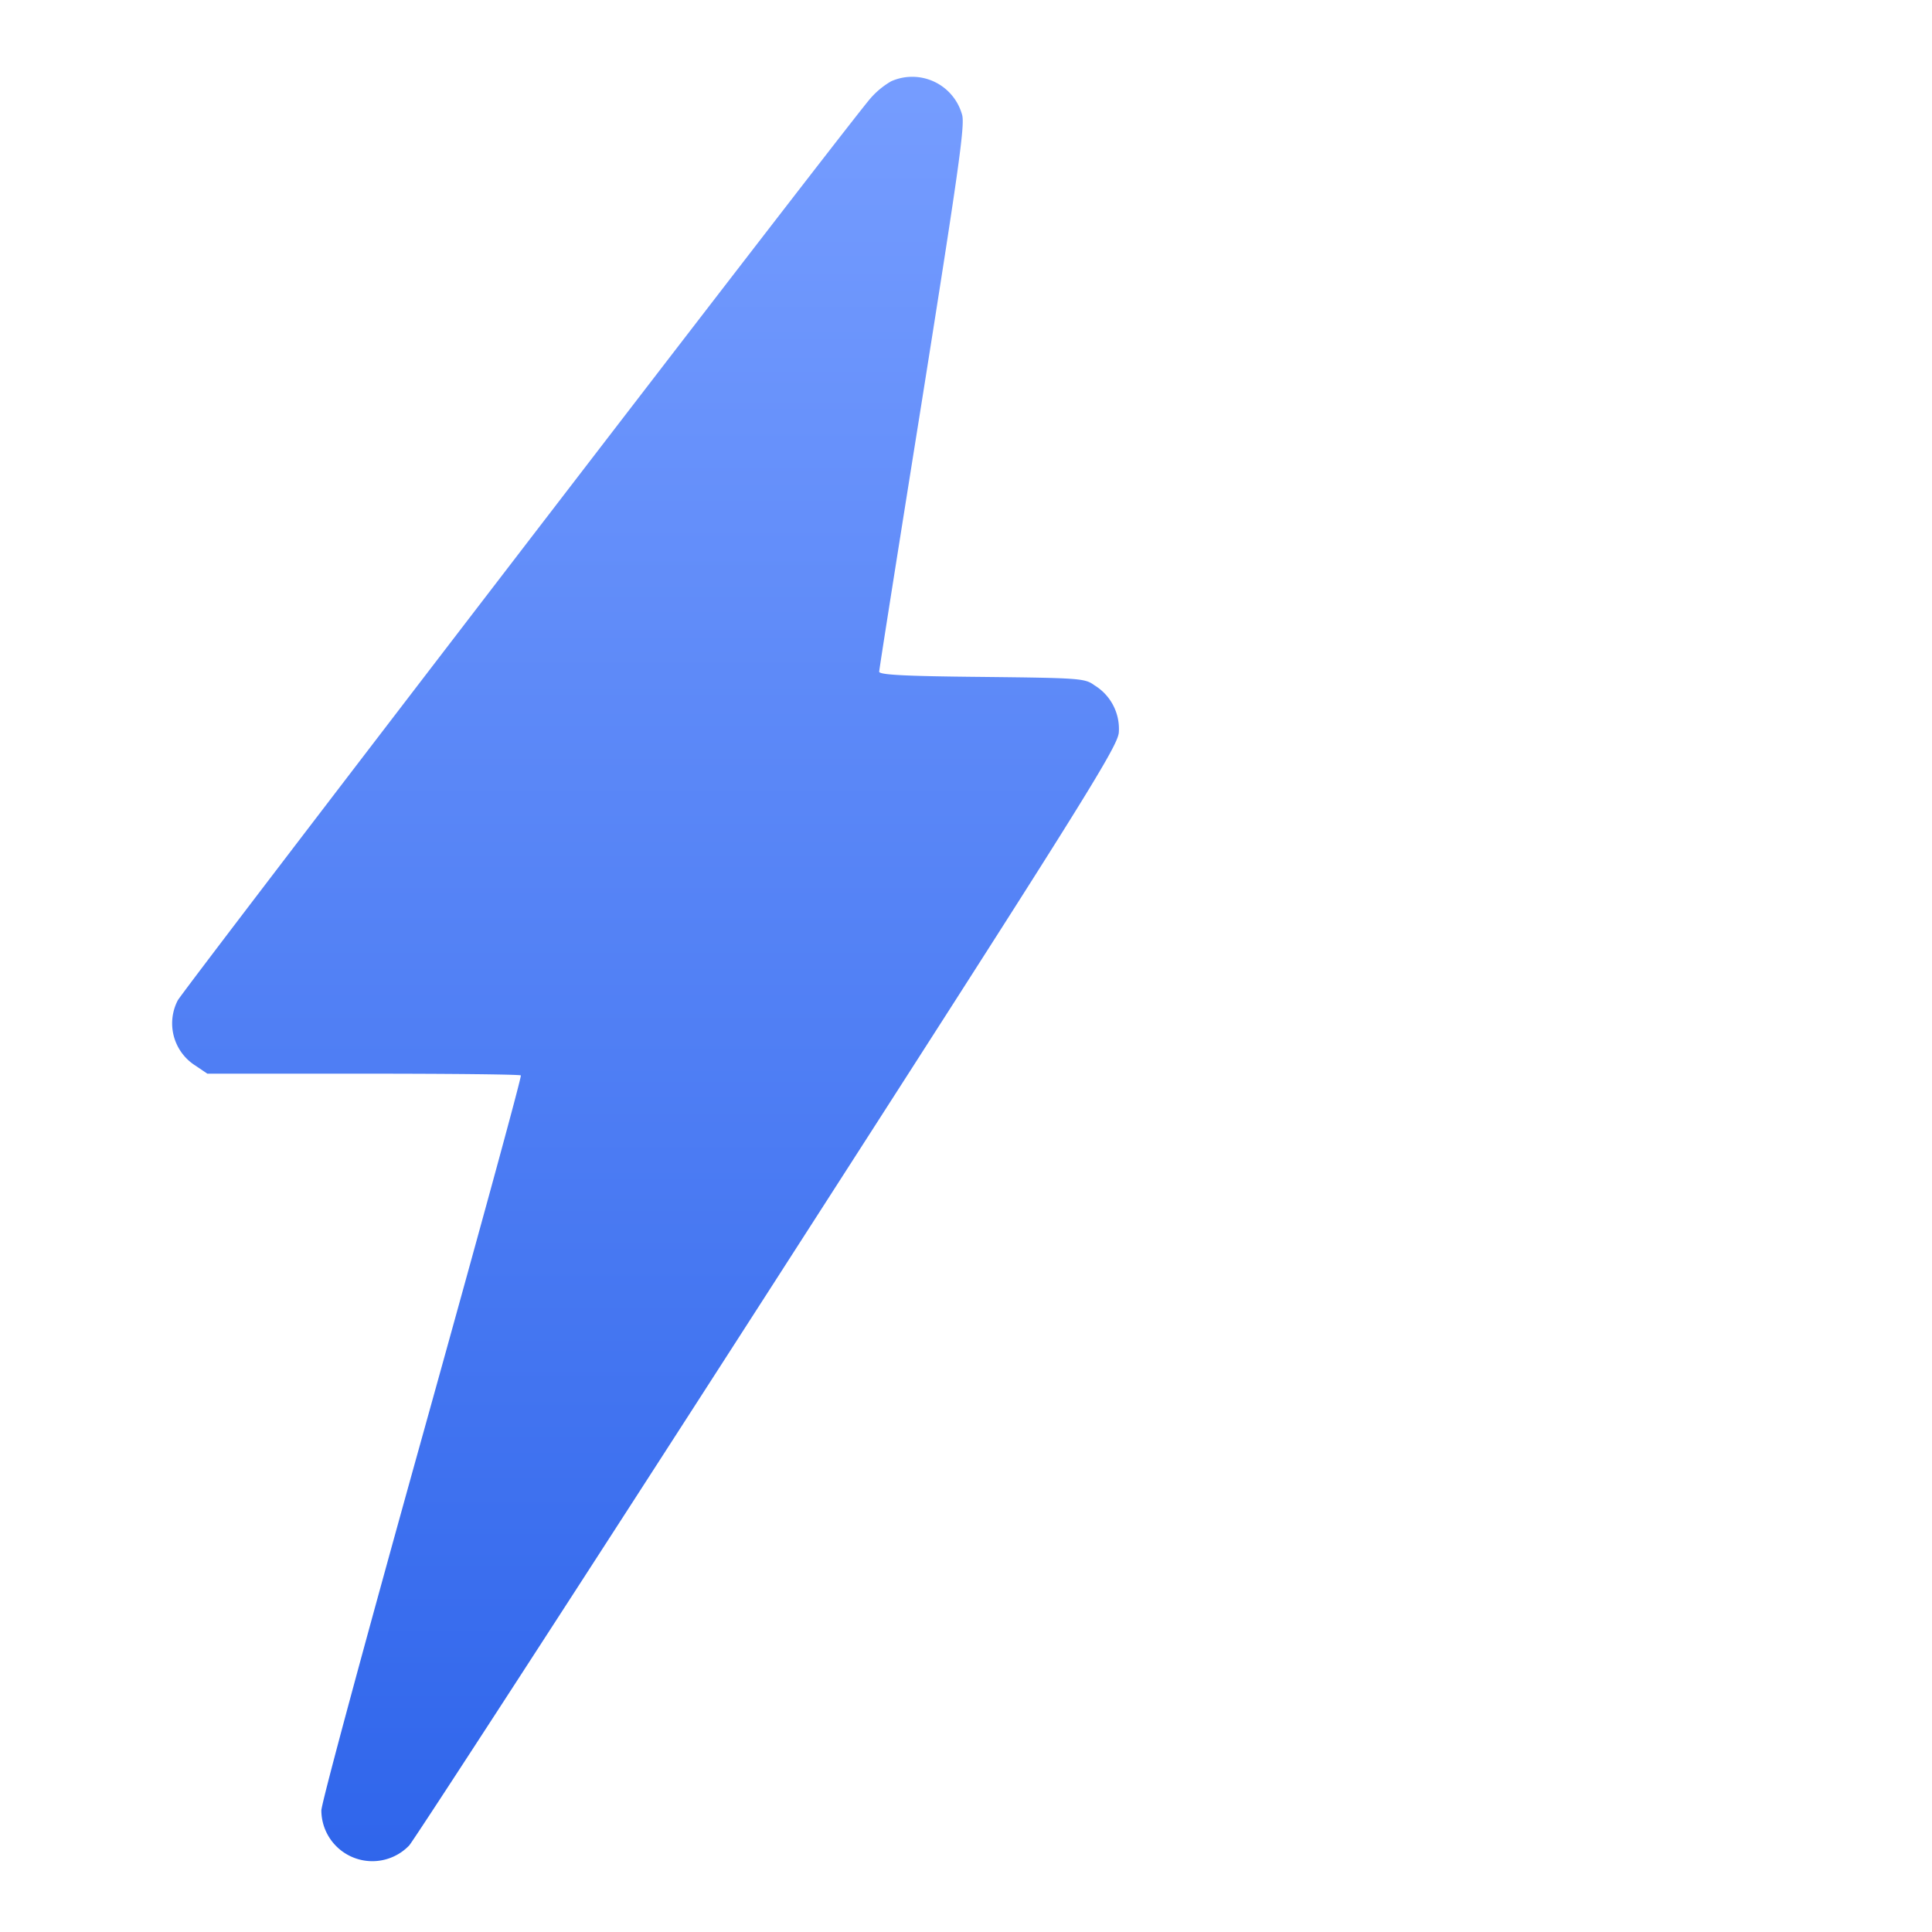 <svg xmlns="http://www.w3.org/2000/svg" xmlns:xlink="http://www.w3.org/1999/xlink" width="60" height="60" viewBox="0 0 60 60"><defs><style>.a{fill:none;}.b{fill:url(#a);}</style><linearGradient id="a" x1="0.5" x2="0.5" y2="1" gradientUnits="objectBoundingBox"><stop offset="0" stop-color="#769dff"/><stop offset="1" stop-color="#2f65eb"/></linearGradient></defs><g transform="translate(98)"><rect class="a" width="60" height="60" transform="translate(-98)"/><g transform="translate(-212.842 514.271)"><path class="b" d="M142.518-511.747a2.536,2.536,0,0,0-.715.617c-1.429,1.754-21.29,27.625-21.442,27.929a1.552,1.552,0,0,0,.552,2.025l.368.249h4.841c2.664,0,4.862.022,4.895.054s-1.354,5.09-3.065,11.23-3.13,11.371-3.13,11.6a1.584,1.584,0,0,0,2.729,1.083c.152-.173,5.166-7.894,11.143-17.186,9.725-15.118,10.862-16.926,10.894-17.381a1.583,1.583,0,0,0-.758-1.462c-.292-.217-.455-.227-3.5-.26-2.393-.022-3.184-.065-3.184-.162,0-.076.606-3.9,1.343-8.512,1.1-6.92,1.321-8.436,1.235-8.772A1.607,1.607,0,0,0,142.518-511.747Z" transform="translate(0)"/></g></g></svg>